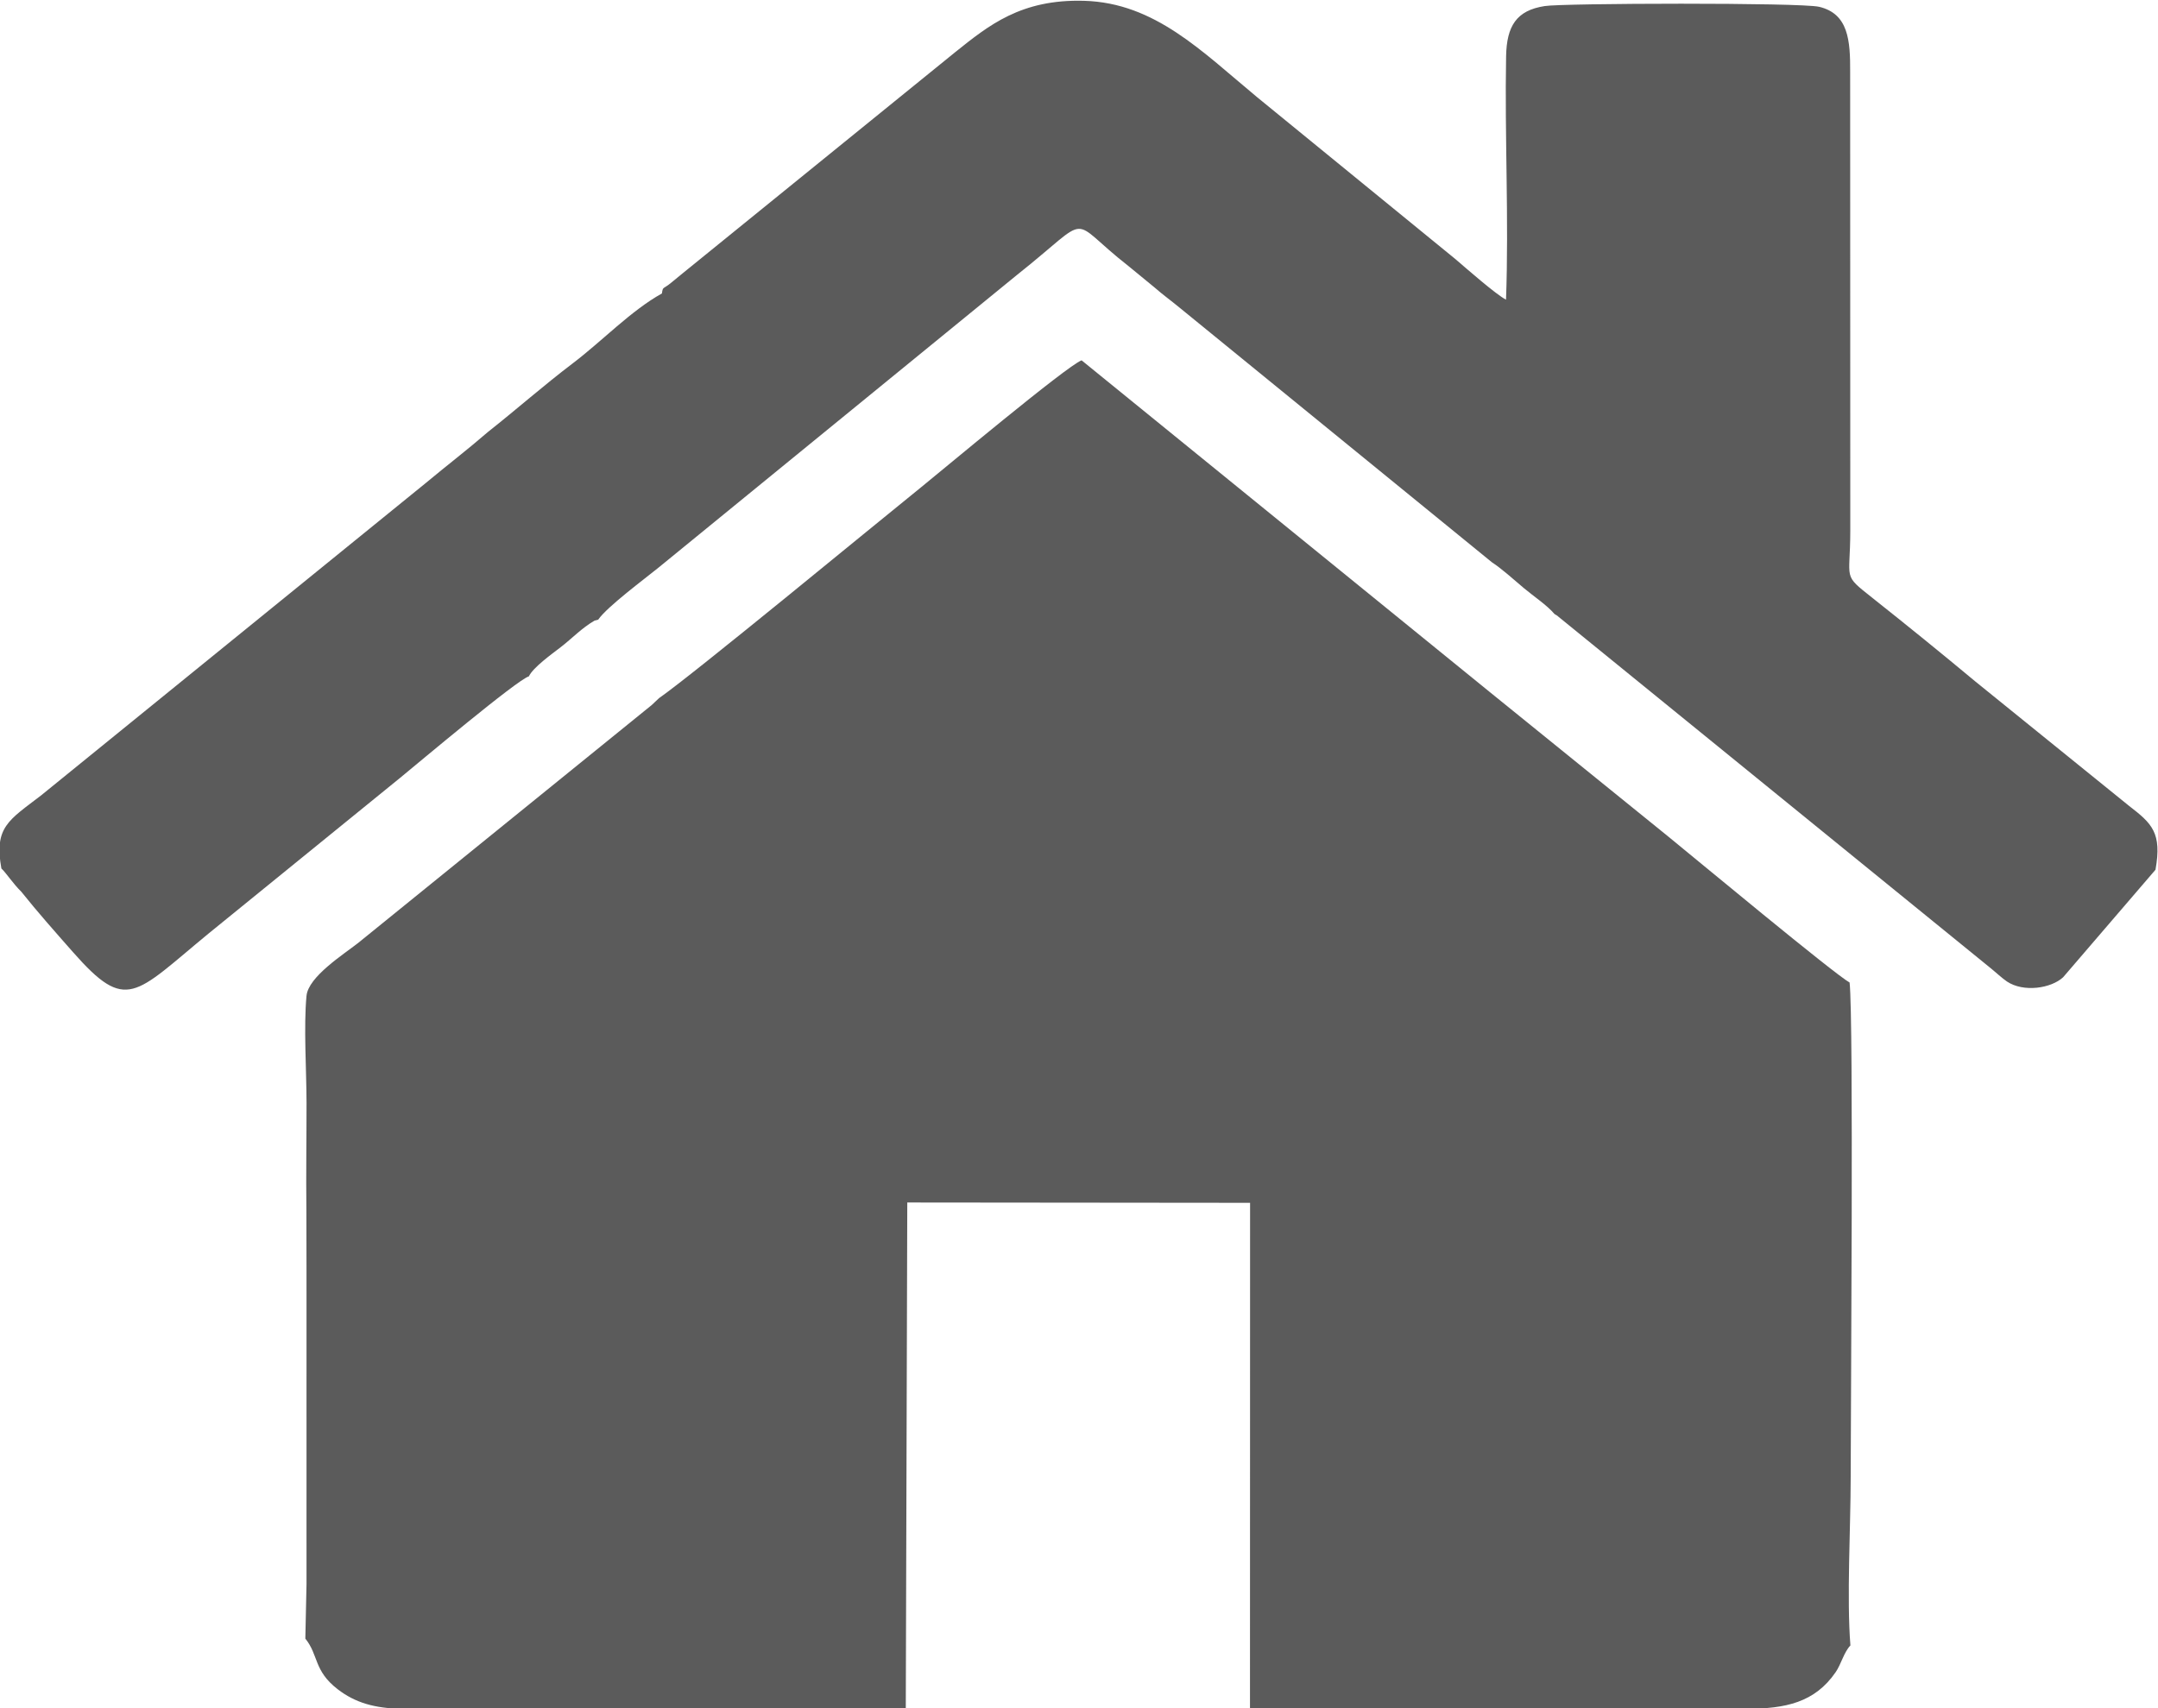 <?xml version="1.0" encoding="UTF-8"?>
<!DOCTYPE svg PUBLIC "-//W3C//DTD SVG 1.1//EN" "http://www.w3.org/Graphics/SVG/1.1/DTD/svg11.dtd">
<!-- Creator: CorelDRAW 2020 (64-Bit) -->
<svg xmlns="http://www.w3.org/2000/svg" xml:space="preserve" version="1.1" style="shape-rendering:geometricPrecision; text-rendering:geometricPrecision; image-rendering:optimizeQuality; fill-rule:evenodd; clip-rule:evenodd"
viewBox="0 0 24000 19000"
 xmlns:xlink="http://www.w3.org/1999/xlink"
 xmlns:xodm="http://www.corel.com/coreldraw/odm/2003">
 <defs>
  <style type="text/css">
   <![CDATA[
    .fil0 {fill:#5B5B5B}
   ]]>
  </style>
 </defs>
 <g id="Слой_x0020_1">
  <g id="_2228116517632">
   <path class="fil0" d="M7328.95 7765.84l-80.71 76.24 -3265.36 2646.65c-160.58,126.35 -553.73,374.44 -574.13,588.4 -32.6,341.98 -0.01,834.18 0.25,1192.03 0.29,396.78 -6.31,793.21 -1.6,1190.04l1.3 669.64 0.1 691.42 -0.1 708.83 0.1 691.41 -0.1 708.83 0.1 691.42 -13.09 605.98c148.45,182.57 91.4,356.15 359.5,562.89 196.06,151.2 411.96,212.52 719.08,218.26l716.29 -0.08 707.43 -0.01 716.3 0.01 707.44 -0.01 716.29 0.01 707.44 -0.01 716.28 0.01 611.77 -2.64 16.62 -5629.58 3812.48 3.68 -1.14 5626.92c1225.31,0.93 2449.32,1.48 3673.3,1.54 616.84,0.02 1234.07,1 1850.87,-0.48 430.42,-1.03 757.21,-68.89 989.78,-408.03 60.44,-88.15 91.65,-221.84 163.66,-296.51 -42.07,-524.63 2.55,-1308.67 3.08,-1867.81 0.77,-809.61 33.4,-5075.98 -11.97,-5505.92 -174.15,-97.33 -1720.81,-1382.62 -2013.43,-1621.09l-1989.98 -1611.3 -4538.1 -3688.51c-168.06,64.1 -1575.48,1243.2 -1779.75,1407.63 -507.44,408.48 -2534.78,2082.25 -2920,2350.14z"/>
   <path class="fil0" d="M7361.54 3264.03c-342.33,190.14 -667.39,531.13 -987.31,774.02 -333.86,253.47 -617.35,505.48 -949.05,767.98 -237.75,205.49 -447.47,364.5 -698.76,573.74l-4270.37 3468.39c-355.72,273.98 -524.37,349.9 -440.66,812.04 50.53,45.93 130.13,169.47 221.62,258.7 181.89,227.39 362.27,430.61 576.2,673.45 595.06,675.49 681.54,470.94 1502.46,-205.46l2134.92 -1735.36c197.99,-162.25 1305.01,-1093.98 1431.14,-1128.07 47.02,-99.87 254.82,-248.1 353.41,-324.37 134.55,-104.07 230.74,-210.49 377.83,-296.41l39.78 -9.94c98.66,-143.95 519.59,-455.76 668.81,-577.42l3988.69 -3257.16c868.82,-688.78 539.87,-644.54 1239.27,-99.23l289.46 237.56c106.08,92.56 166.13,131.84 291.49,235.38l3461.21 2822.05c109.53,71.15 245.89,195.22 358.47,289.84 101.59,85.39 258.07,190.26 338.45,286.37 78.37,48.29 -6.05,-7.11 65.22,47.51l4773.19 3881.65c52.66,41.62 140.8,123.39 193.16,158.24 185.37,123.44 491.08,76.22 624.62,-47.28l1027.28 -1196.02c73.78,-411.13 -39.69,-514.11 -291.23,-708.24l-1711.57 -1385.31c-386.94,-322.32 -751.91,-618.12 -1144.22,-929.35 -340.04,-269.76 -247.28,-187.41 -247.2,-747.45l-1.47 -5102.24c1.95,-352.75 -19.44,-648.74 -344.61,-725.92 -205.45,-48.77 -2869.8,-40.57 -3052.58,-8.24 -314.4,48.29 -422.89,222 -429.19,559.06 -16.47,880.85 31.78,1819.4 -0.81,2706.83 -109.8,-55.72 -451.69,-356.01 -563.59,-451.98l-2207.12 -1802.48c-613.35,-508.09 -1134.8,-1047.06 -1920.83,-1069.83 -703.2,-20.38 -1061.58,272.99 -1435.68,572.28l-3029.66 2458.49c-46.07,37.1 -89.05,73.47 -136.54,111.99 -80.56,65.36 -83.52,32.69 -94.23,112.19z"/>
  </g>
 </g>
</svg>

